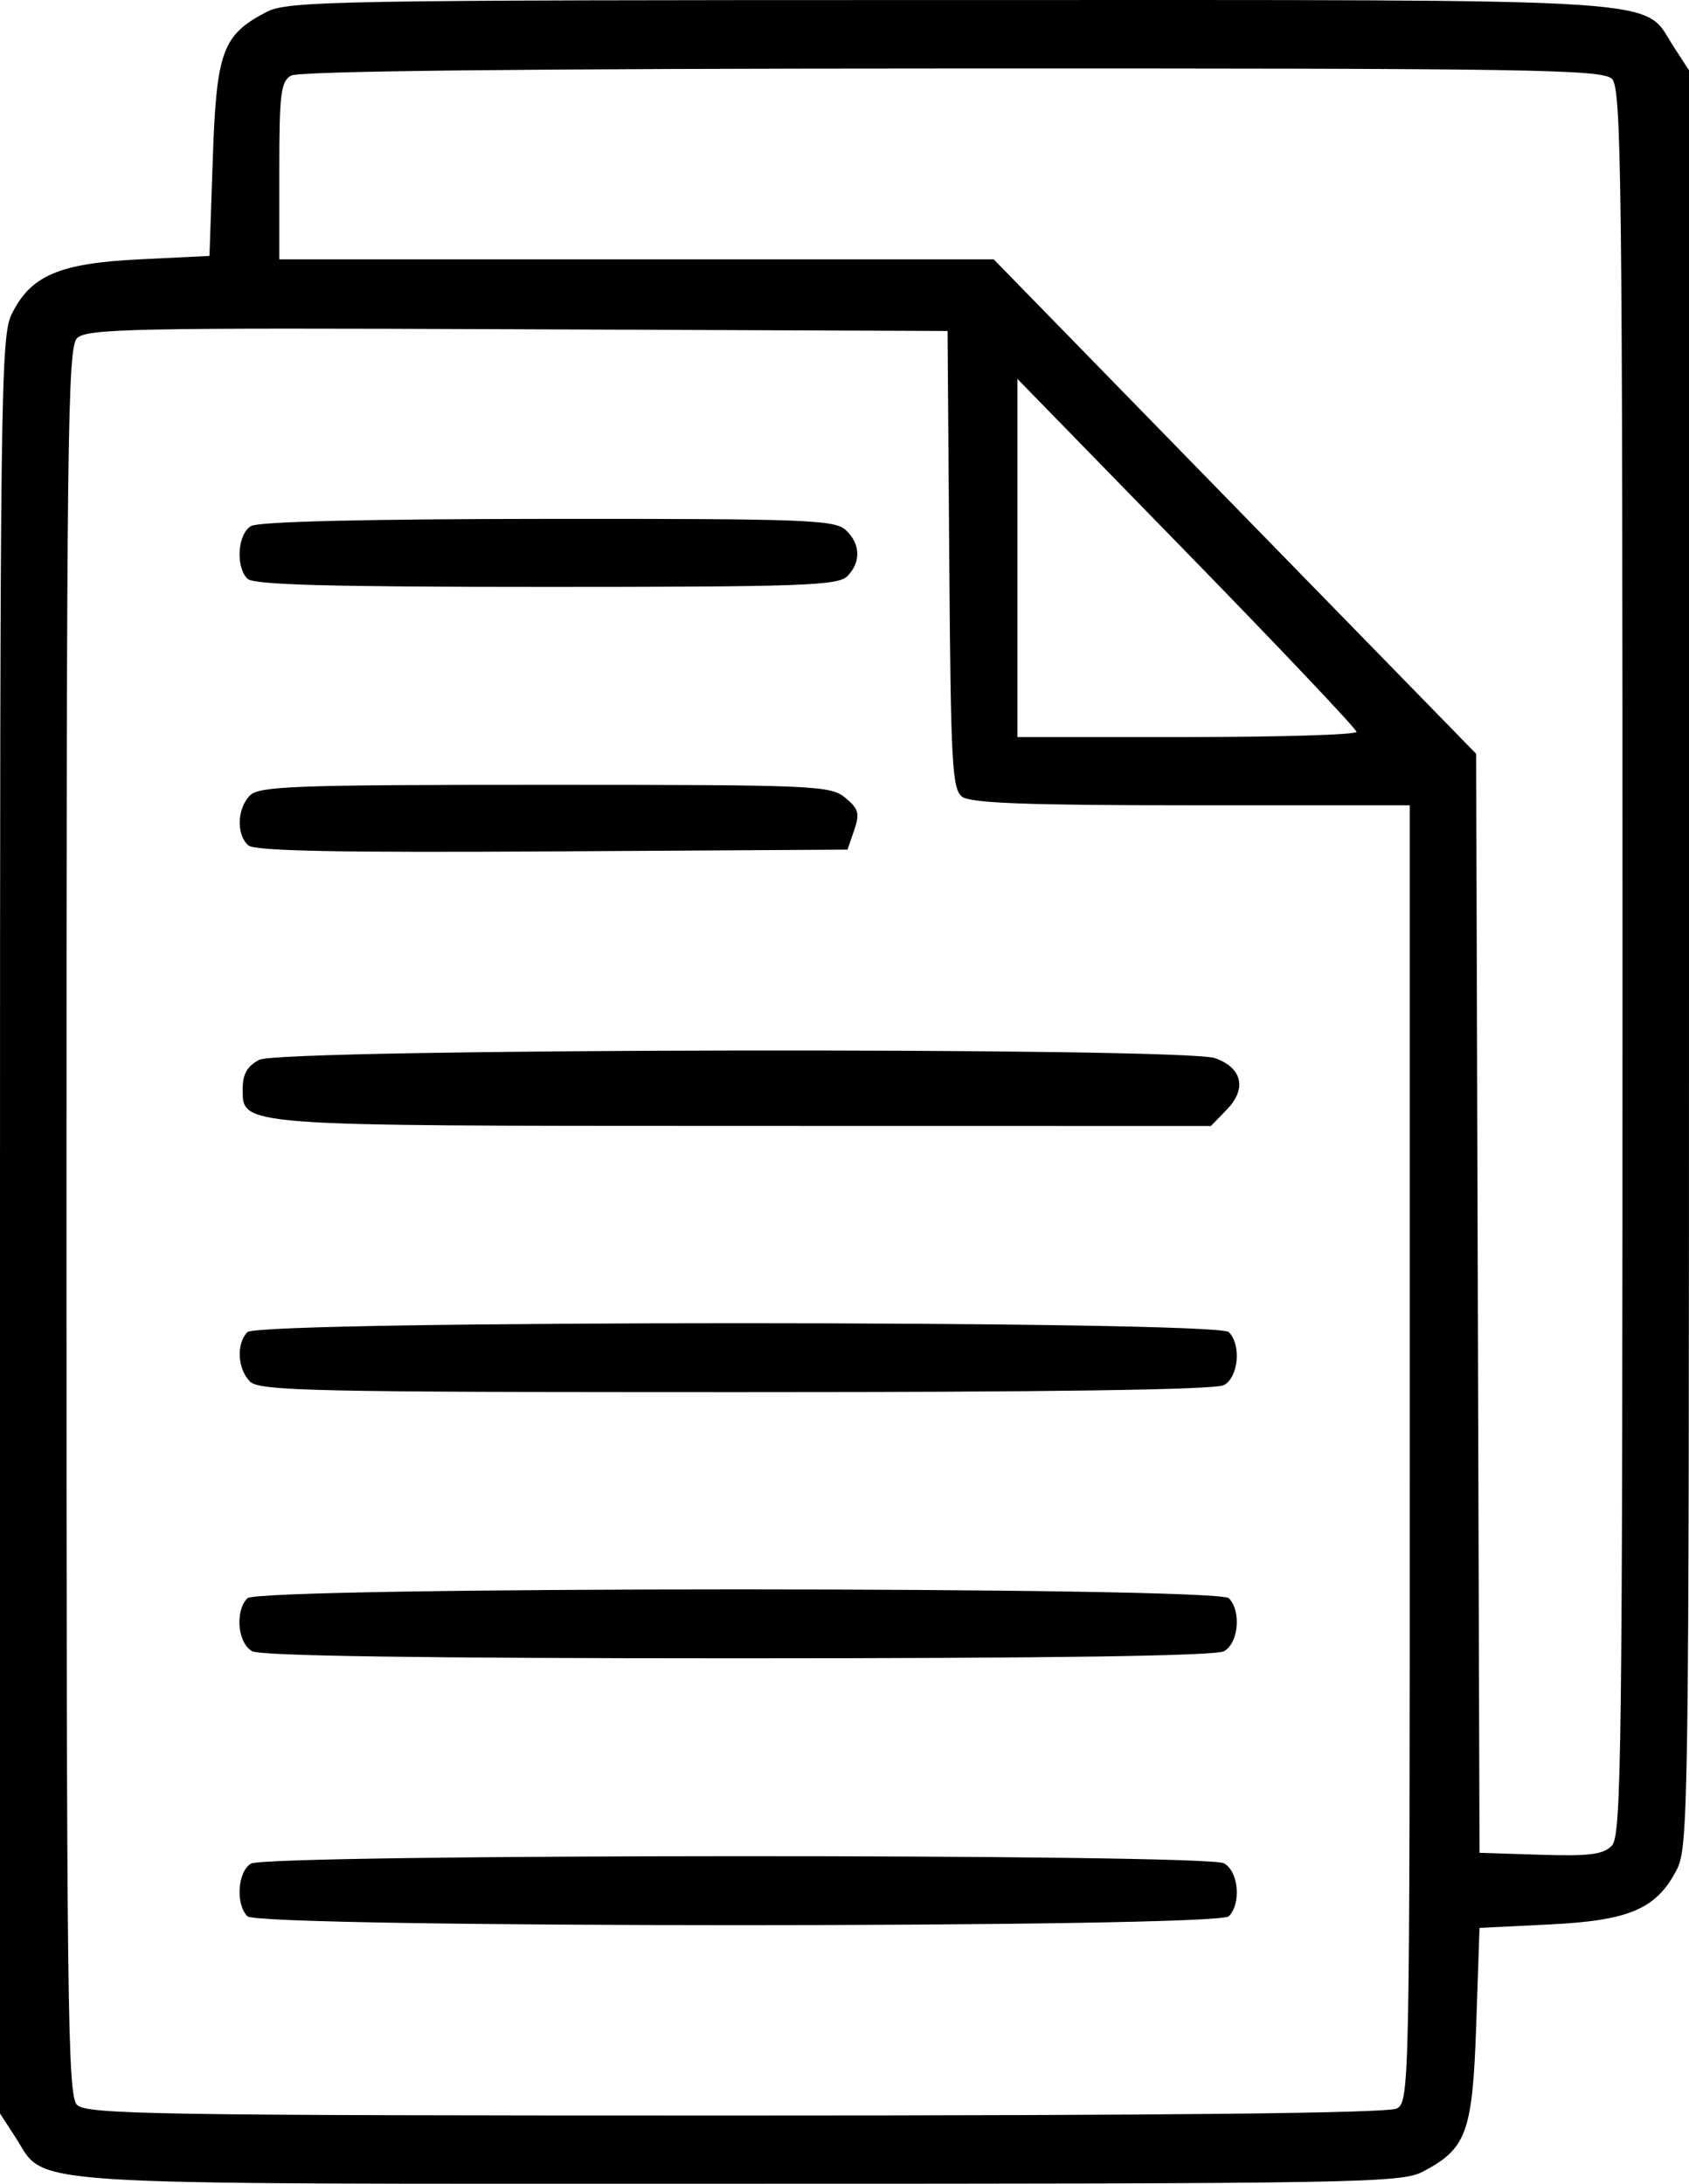 <?xml version="1.0" encoding="UTF-8"?> <svg xmlns="http://www.w3.org/2000/svg" width="41" height="53" viewBox="0 0 41 53" fill="none"> <path fill-rule="evenodd" clip-rule="evenodd" d="M6.468 0.291C5.397 0.851 5.255 1.239 5.165 3.862L5.085 6.211L3.39 6.294C1.438 6.389 0.744 6.687 0.283 7.625C0.018 8.162 0 9.562 0 29.747L0 51.294L0.366 51.857C1.159 53.074 0 52.999 17.917 52.999C32.889 52.999 34.016 52.979 34.532 52.709C35.603 52.149 35.745 51.761 35.835 49.138L35.915 46.789L37.61 46.706C39.553 46.611 40.205 46.332 40.699 45.384C40.988 44.829 41 43.962 41 23.256V1.706L40.634 1.143C39.841 -0.074 41 0.001 23.083 0.001C8.111 0.001 6.984 0.021 6.468 0.291ZM39.132 1.917C39.36 2.151 39.386 4.323 39.386 23.353C39.386 42.585 39.362 44.554 39.126 44.795C38.918 45.009 38.575 45.052 37.391 45.014L35.915 44.967L35.874 31.63L35.833 18.294L29.977 12.294L24.122 6.294H15.45H6.78V4.149C6.78 2.281 6.816 1.983 7.062 1.836C7.248 1.724 12.703 1.665 23.112 1.662C37.234 1.657 38.905 1.684 39.132 1.917ZM23.043 13.582C23.08 18.562 23.112 19.151 23.357 19.337C23.561 19.492 24.941 19.544 28.924 19.544H34.221V35.272C34.221 50.653 34.214 51.004 33.908 51.172C33.699 51.287 28.398 51.343 17.859 51.343C3.767 51.343 2.095 51.316 1.868 51.083C1.64 50.849 1.614 48.677 1.614 29.647C1.614 10.575 1.64 8.445 1.869 8.209C2.097 7.976 3.232 7.952 12.563 7.991L23.002 8.033L23.043 13.582ZM32.929 17.762C32.929 17.831 31.077 17.888 28.813 17.888H24.697V13.541V9.195L28.813 13.416C31.077 15.737 32.929 17.693 32.929 17.762ZM6.093 12.767C5.769 12.96 5.714 13.747 6.005 14.045C6.15 14.194 7.982 14.244 13.257 14.244C19.459 14.244 20.346 14.212 20.569 13.984C20.906 13.638 20.89 13.198 20.528 12.862C20.262 12.616 19.529 12.588 13.304 12.593C8.899 12.596 6.273 12.659 6.093 12.767ZM6.065 19.307C5.752 19.628 5.735 20.267 6.031 20.519C6.19 20.654 8.26 20.695 13.412 20.663L20.573 20.62L20.735 20.148C20.875 19.741 20.844 19.631 20.519 19.361C20.162 19.064 19.774 19.047 13.23 19.047C7.162 19.047 6.287 19.079 6.065 19.307ZM6.295 25.721C6.003 25.873 5.892 26.064 5.892 26.417C5.892 27.339 5.675 27.323 18.046 27.326L29.393 27.328L29.778 26.932C30.271 26.427 30.158 25.918 29.499 25.682C28.735 25.409 6.826 25.445 6.295 25.721ZM6.005 32.33C5.733 32.609 5.764 33.218 6.065 33.527C6.291 33.759 7.583 33.787 17.859 33.787C25.505 33.787 29.505 33.73 29.711 33.616C30.065 33.422 30.137 32.645 29.83 32.33C29.55 32.042 6.285 32.042 6.005 32.33ZM6.005 38.789C5.698 39.104 5.769 39.881 6.123 40.075C6.33 40.189 10.311 40.247 17.917 40.247C25.523 40.247 29.505 40.189 29.711 40.075C30.065 39.881 30.137 39.104 29.83 38.789C29.55 38.502 6.285 38.502 6.005 38.789ZM6.093 45.229C5.769 45.422 5.714 46.209 6.005 46.507C6.285 46.795 29.55 46.795 29.83 46.507C30.137 46.192 30.065 45.415 29.711 45.221C29.284 44.986 6.487 44.993 6.093 45.229Z" fill="black"></path> </svg> 